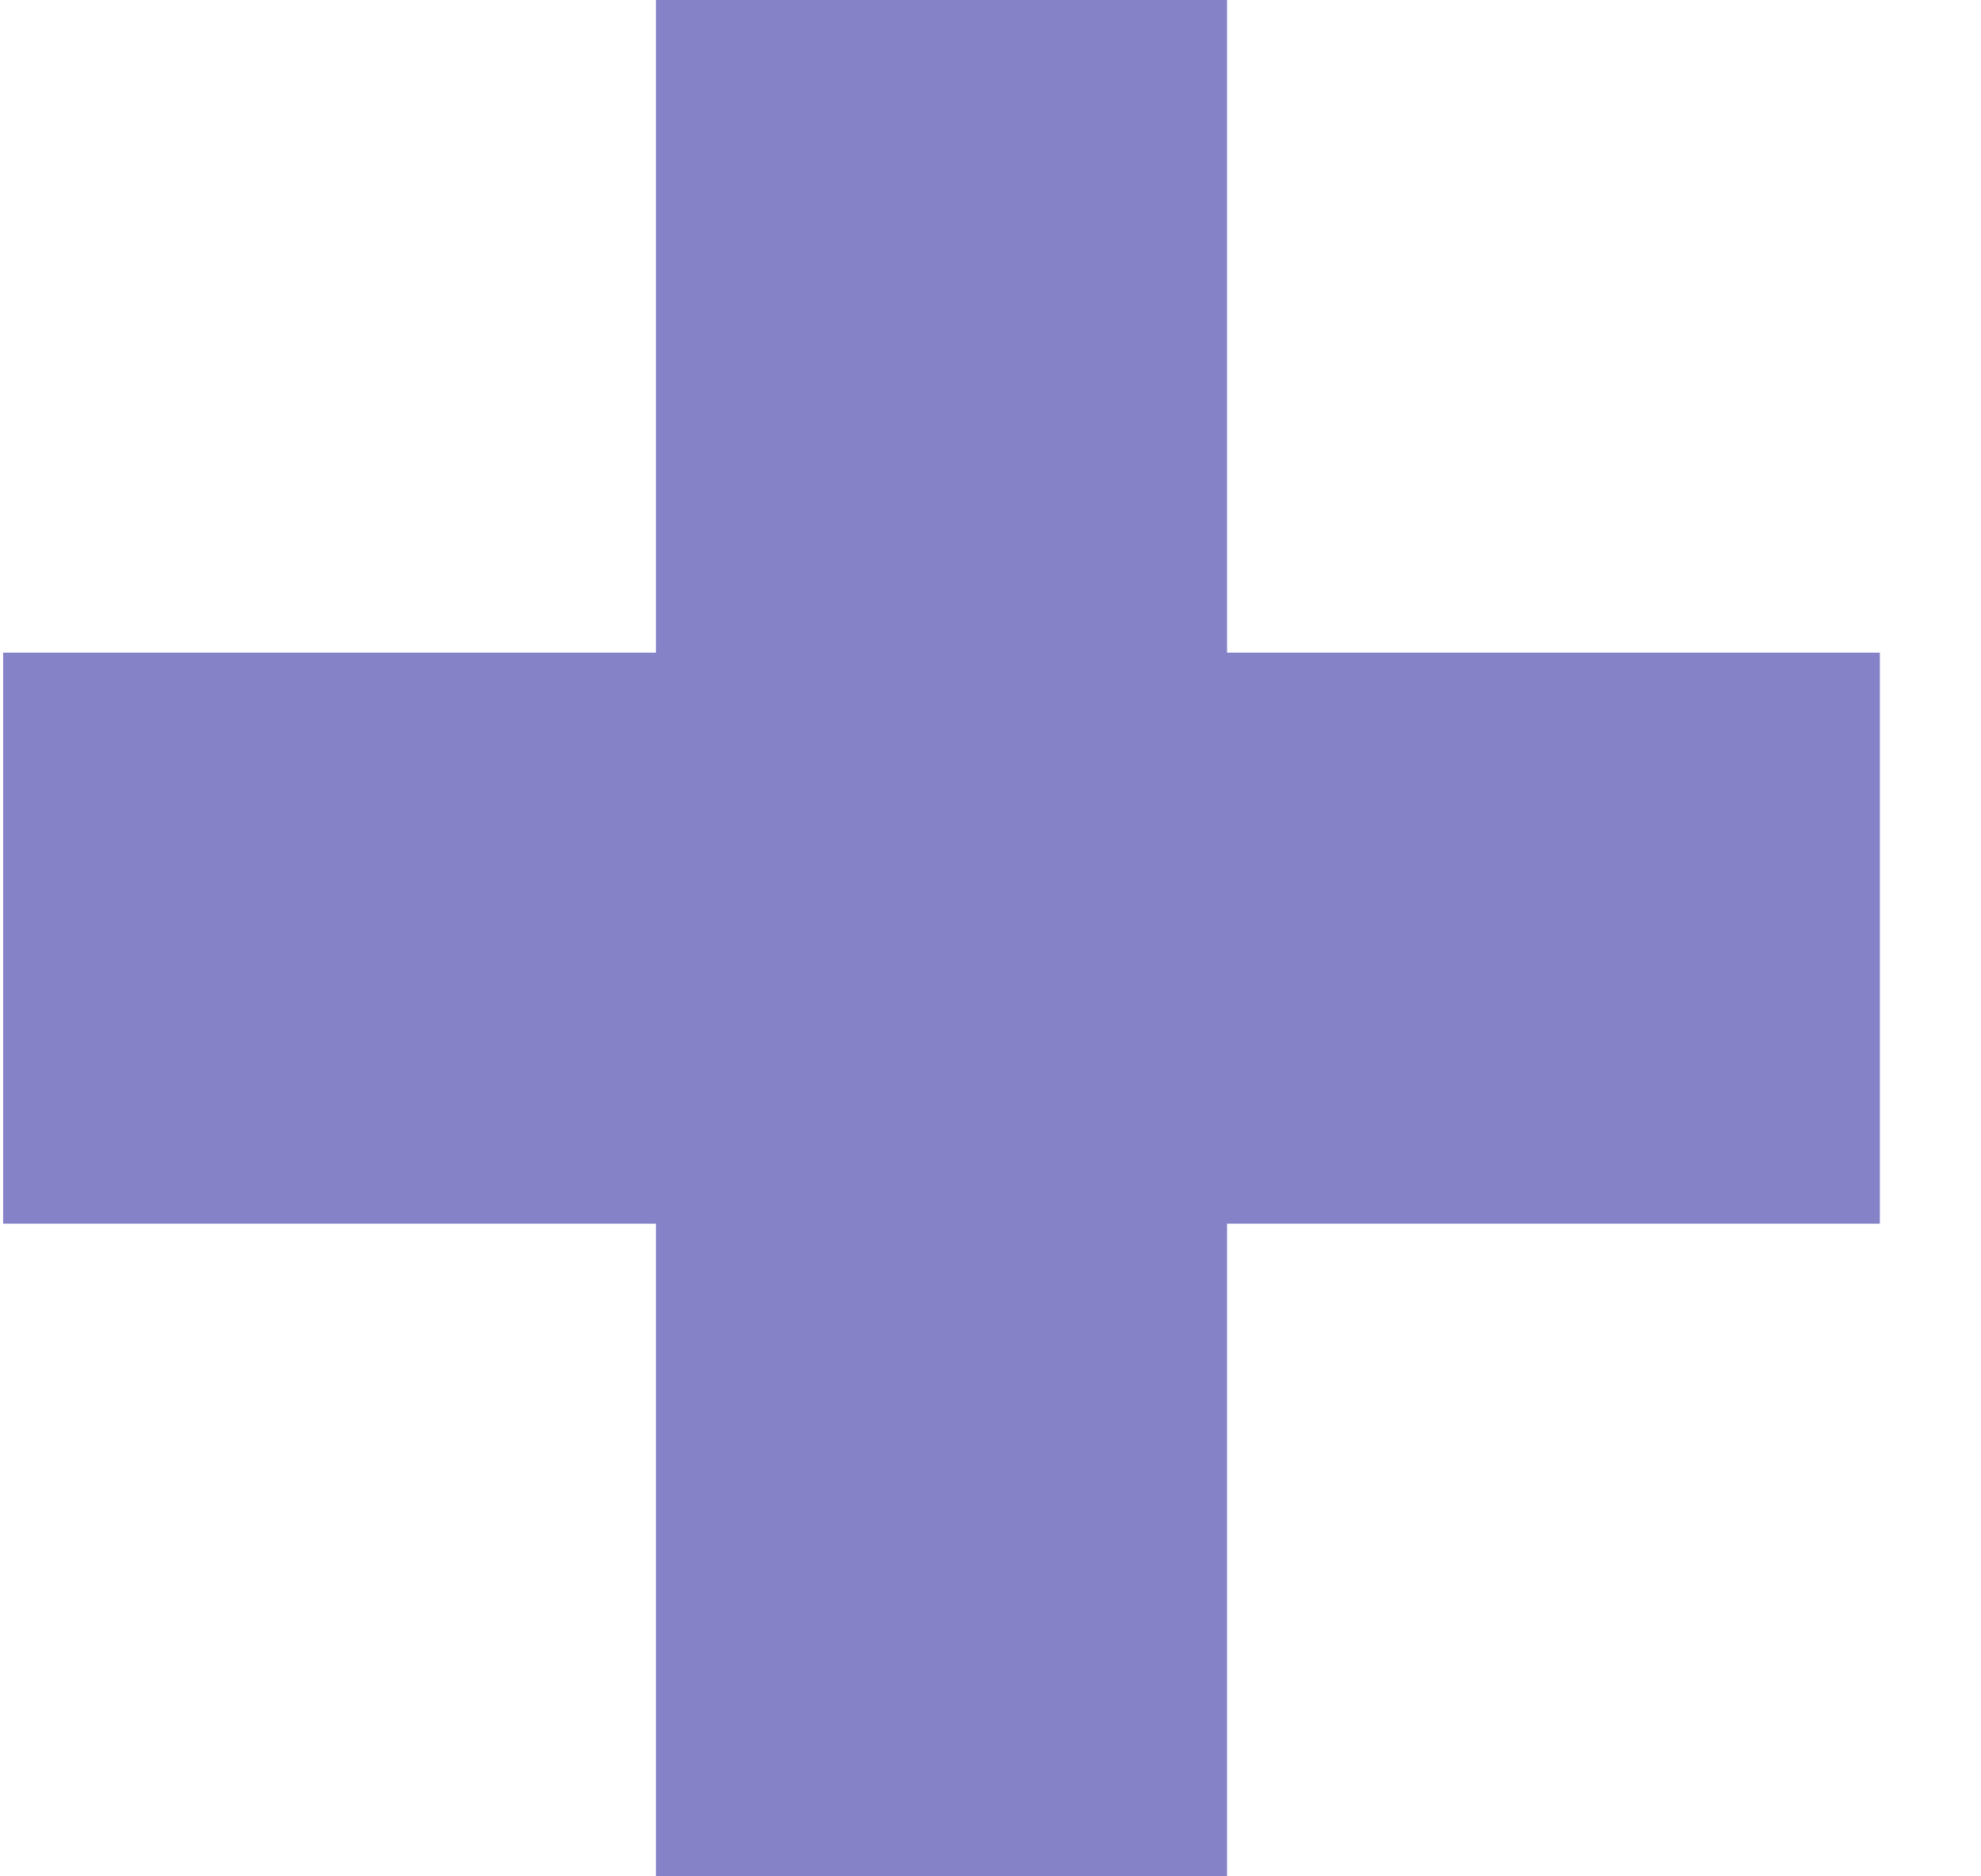<svg width="19" height="18" viewBox="0 0 19 18" fill="none" xmlns="http://www.w3.org/2000/svg">
<path fill-rule="evenodd" clip-rule="evenodd" d="M11.769 0H6.291V6.261L0.03 6.261L0.03 11.739H6.291V18H11.769V11.739H18.03V6.261L11.769 6.261V0Z" fill="#8682C7"/>
</svg>
